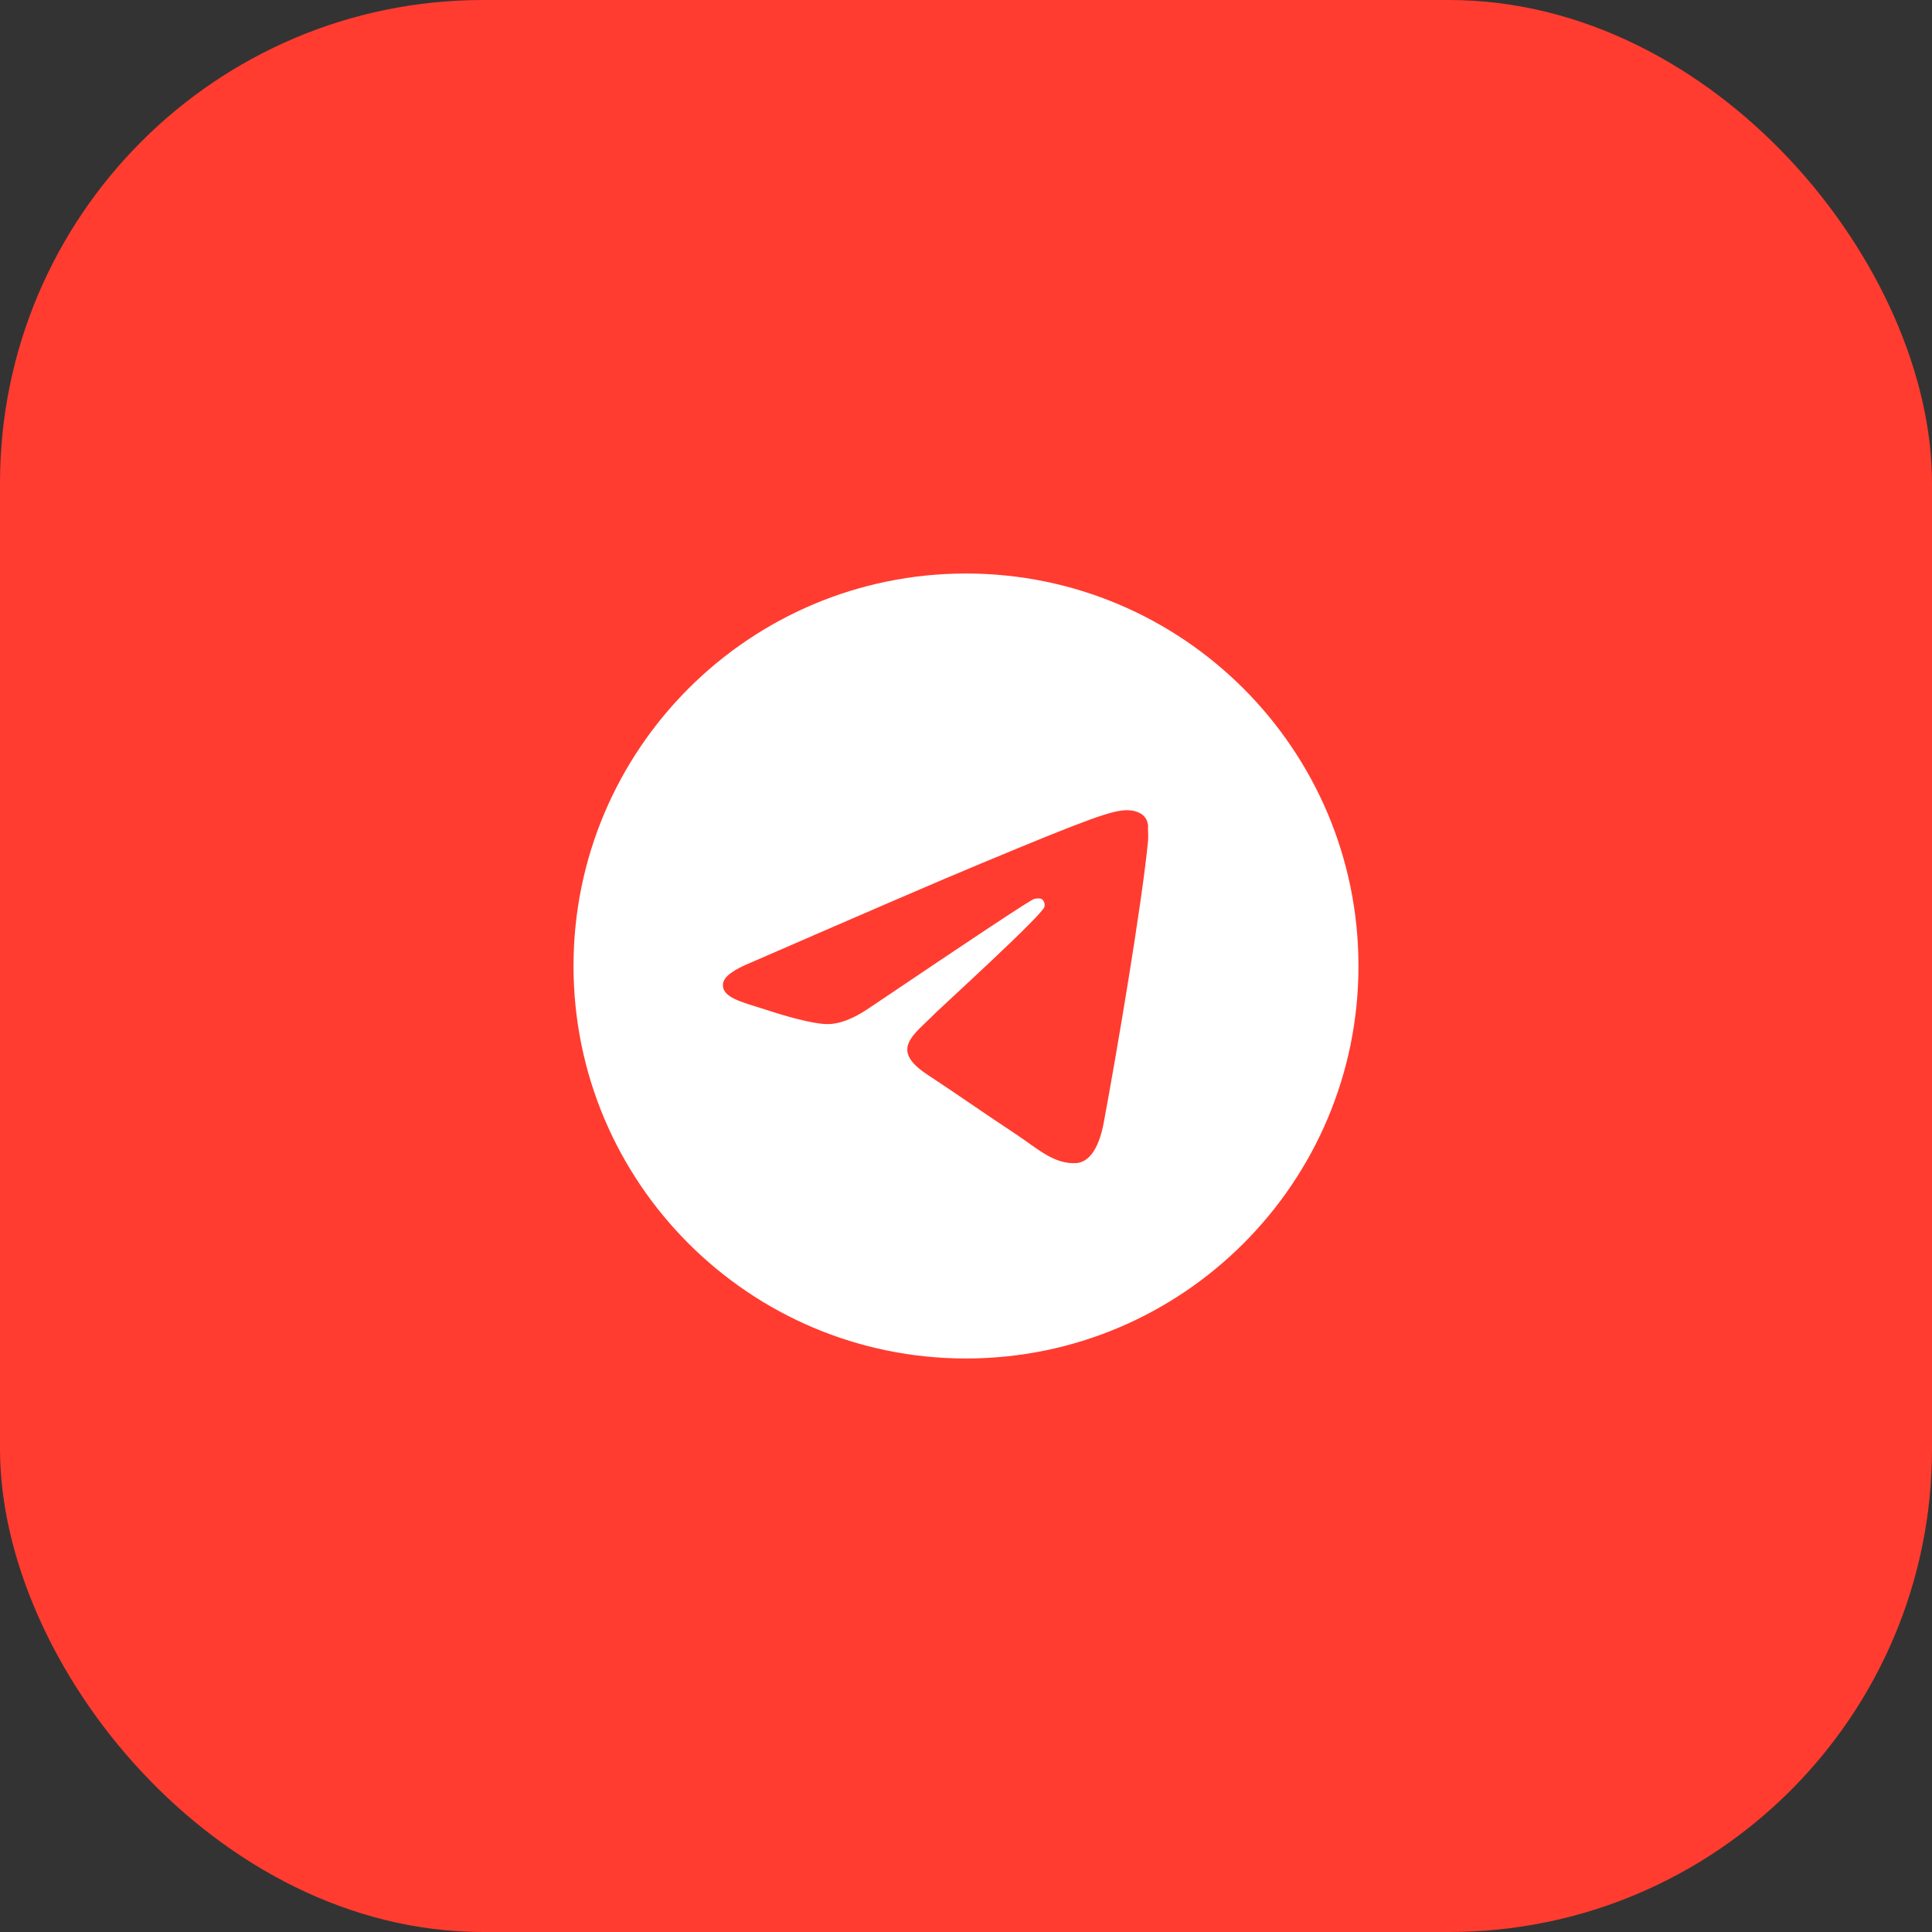 <svg xmlns="http://www.w3.org/2000/svg" width="80" height="80" viewBox="0 0 80 80" fill="none"><rect x="0" y="0" width="80" height="80" fill="#333333" stroke="none"/><rect width="80" height="80" rx="20" fill="#FF3C2F"></rect><path d="M39.999 23.748C31.028 23.748 23.748 31.029 23.748 40C23.748 48.971 31.028 56.252 39.999 56.252C48.971 56.252 56.251 48.971 56.251 40C56.251 31.029 48.971 23.748 39.999 23.748ZM47.54 34.799C47.297 37.367 46.24 43.608 45.704 46.484C45.476 47.703 45.021 48.11 44.599 48.158C43.656 48.24 42.941 47.541 42.031 46.94C40.601 45.997 39.788 45.412 38.407 44.502C36.798 43.445 37.838 42.86 38.764 41.918C39.008 41.674 43.169 37.887 43.25 37.546C43.261 37.494 43.26 37.441 43.245 37.389C43.231 37.339 43.205 37.292 43.169 37.253C43.071 37.172 42.941 37.205 42.827 37.221C42.681 37.253 40.406 38.765 35.969 41.755C35.319 42.194 34.734 42.421 34.214 42.405C33.629 42.389 32.524 42.08 31.695 41.804C30.671 41.479 29.875 41.3 29.939 40.731C29.972 40.439 30.378 40.146 31.142 39.837C35.888 37.773 39.041 36.408 40.617 35.758C45.135 33.873 46.061 33.548 46.679 33.548C46.809 33.548 47.118 33.58 47.313 33.743C47.475 33.873 47.524 34.052 47.54 34.182C47.524 34.279 47.556 34.572 47.54 34.799Z" fill="white"></path></svg>